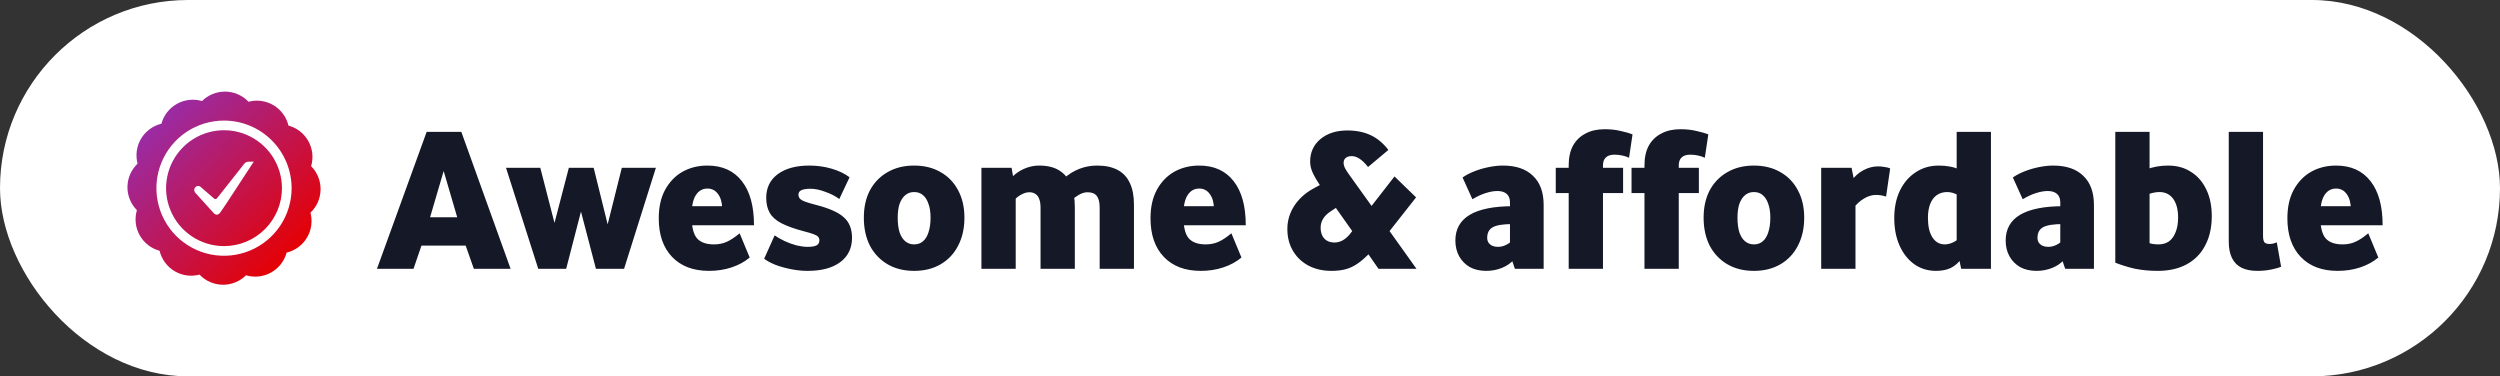 <svg width="279" height="42" viewBox="0 0 279 42" fill="none" xmlns="http://www.w3.org/2000/svg">
<rect x="0" y="0" width="279" height="42" fill="#333333" stroke="none"/>
<rect width="279" height="42" rx="21" fill="white"/>
<path d="M34.722 18.545C35.063 18.888 35.332 19.296 35.513 19.744C35.694 20.193 35.783 20.673 35.776 21.156C35.769 21.64 35.666 22.117 35.472 22.56C35.278 23.003 34.997 23.403 34.647 23.736C34.77 24.203 34.8 24.691 34.733 25.17C34.665 25.648 34.503 26.109 34.255 26.524C34.007 26.94 33.679 27.301 33.289 27.587C32.899 27.874 32.456 28.079 31.986 28.192C31.86 28.659 31.641 29.096 31.344 29.477C31.046 29.858 30.675 30.176 30.253 30.412C29.831 30.647 29.366 30.796 28.885 30.85C28.404 30.903 27.918 30.86 27.454 30.722C27.111 31.063 26.703 31.332 26.255 31.513C25.806 31.694 25.326 31.783 24.843 31.776C24.36 31.769 23.882 31.666 23.439 31.472C22.996 31.278 22.597 30.997 22.264 30.647C21.796 30.77 21.309 30.8 20.83 30.733C20.351 30.665 19.89 30.503 19.475 30.255C19.06 30.007 18.698 29.679 18.412 29.289C18.125 28.899 17.92 28.456 17.807 27.986C17.34 27.86 16.904 27.641 16.522 27.344C16.141 27.046 15.823 26.675 15.588 26.253C15.352 25.831 15.203 25.366 15.15 24.885C15.096 24.404 15.14 23.918 15.277 23.454C14.937 23.111 14.668 22.703 14.487 22.255C14.306 21.806 14.216 21.326 14.223 20.843C14.23 20.36 14.334 19.882 14.528 19.439C14.722 18.996 15.002 18.597 15.353 18.264C15.229 17.796 15.2 17.309 15.267 16.83C15.334 16.351 15.496 15.89 15.744 15.475C15.992 15.06 16.321 14.698 16.71 14.412C17.1 14.125 17.543 13.92 18.013 13.807C18.14 13.34 18.358 12.903 18.656 12.522C18.953 12.141 19.324 11.823 19.746 11.588C20.169 11.352 20.634 11.203 21.114 11.15C21.595 11.096 22.081 11.14 22.545 11.277C22.888 10.937 23.296 10.668 23.744 10.487C24.193 10.306 24.673 10.216 25.156 10.223C25.64 10.23 26.117 10.334 26.56 10.528C27.003 10.722 27.403 11.002 27.736 11.353C28.203 11.229 28.691 11.2 29.17 11.267C29.648 11.334 30.109 11.496 30.524 11.744C30.94 11.992 31.301 12.321 31.587 12.71C31.874 13.1 32.079 13.543 32.192 14.013C32.659 14.14 33.096 14.358 33.477 14.656C33.858 14.953 34.176 15.324 34.412 15.746C34.647 16.169 34.796 16.634 34.85 17.114C34.903 17.595 34.859 18.081 34.722 18.545Z" fill="url(#paint0_radial_16323_1713)"/>
<path d="M25 13.456C23.508 13.456 22.049 13.898 20.808 14.727C19.568 15.556 18.601 16.734 18.03 18.113C17.459 19.491 17.309 21.008 17.601 22.471C17.892 23.935 18.61 25.279 19.665 26.334C20.72 27.389 22.064 28.108 23.528 28.399C24.991 28.69 26.508 28.54 27.887 27.969C29.265 27.398 30.443 26.431 31.272 25.191C32.101 23.95 32.544 22.492 32.544 21C32.541 19 31.746 17.082 30.332 15.668C28.917 14.253 27 13.458 25 13.456ZM25 27.466C23.721 27.466 22.471 27.087 21.407 26.376C20.344 25.666 19.515 24.656 19.026 23.474C18.536 22.293 18.408 20.992 18.658 19.738C18.907 18.484 19.523 17.332 20.427 16.427C21.332 15.523 22.484 14.907 23.738 14.658C24.992 14.408 26.293 14.536 27.474 15.025C28.656 15.515 29.666 16.344 30.376 17.407C31.087 18.471 31.466 19.721 31.466 21C31.464 22.714 30.782 24.358 29.57 25.57C28.358 26.782 26.714 27.464 25 27.466Z" fill="white"/>
<path d="M28.322 18.036L25.307 22.646L24.621 23.659C24.516 23.808 24.389 23.963 24.19 23.963C24.108 23.953 24.029 23.925 23.959 23.881C23.89 23.837 23.83 23.778 23.786 23.709L21.808 21.528L21.769 21.479C21.723 21.418 21.694 21.346 21.683 21.27C21.672 21.194 21.68 21.116 21.707 21.044C21.734 20.972 21.778 20.908 21.836 20.858C21.894 20.807 21.964 20.772 22.039 20.756C22.116 20.744 22.196 20.753 22.269 20.781C22.343 20.809 22.407 20.856 22.458 20.916L23.887 22.16C23.911 22.18 23.938 22.195 23.968 22.205C23.998 22.214 24.029 22.217 24.06 22.214C24.091 22.211 24.121 22.202 24.149 22.187C24.176 22.172 24.2 22.152 24.22 22.127L27.262 18.27C27.318 18.199 27.39 18.141 27.473 18.102C27.555 18.063 27.646 18.044 27.737 18.045H27.978L28.322 18.036Z" fill="white"/>
<path d="M47.269 26.724L46.147 30H42.069L47.613 14.719H51.485L56.983 30H52.882L51.851 27.068L49.033 17.445H49.995L47.269 26.724ZM53.913 27.411H45.116L46.009 24.25H53.02L53.913 27.411ZM62.314 26.564H61.443L63.482 18.729H66.254L68.225 26.701H67.4L69.393 18.729H73.196L69.645 30H66.506L64.399 21.936H65.269L63.184 30H60.069L56.472 18.729H60.298L62.314 26.564ZM73.517 24.364C73.517 23.112 73.754 22.05 74.227 21.18C74.716 20.294 75.365 19.622 76.174 19.164C76.999 18.706 77.923 18.477 78.946 18.477C80.611 18.477 81.894 19.057 82.795 20.218C83.696 21.363 84.147 23.005 84.147 25.143H75.212V23.013H80.848L80.596 23.333C80.596 22.631 80.443 22.073 80.138 21.661C79.847 21.248 79.45 21.042 78.946 21.042C78.397 21.042 77.961 21.294 77.641 21.798C77.335 22.287 77.182 23.043 77.182 24.066C77.182 25.258 77.373 26.09 77.755 26.564C78.152 27.037 78.794 27.274 79.68 27.274C80.199 27.274 80.665 27.182 81.077 26.999C81.505 26.816 81.993 26.495 82.543 26.037L83.666 28.74C83.101 29.213 82.429 29.58 81.65 29.84C80.871 30.099 80.031 30.229 79.13 30.229C77.373 30.229 75.999 29.71 75.006 28.671C74.013 27.633 73.517 26.197 73.517 24.364ZM91.443 26.838C91.443 26.671 91.397 26.533 91.306 26.426C91.214 26.319 91.038 26.22 90.779 26.128C90.534 26.037 90.175 25.93 89.702 25.808C88.663 25.533 87.831 25.235 87.205 24.914C86.594 24.593 86.159 24.204 85.899 23.746C85.639 23.288 85.51 22.73 85.51 22.073C85.51 20.958 85.937 20.08 86.793 19.439C87.663 18.797 88.839 18.477 90.321 18.477C91.176 18.477 92.001 18.591 92.795 18.82C93.589 19.049 94.261 19.37 94.811 19.782L93.665 22.211C93.238 21.89 92.719 21.623 92.108 21.409C91.497 21.18 90.954 21.065 90.481 21.065C90.007 21.065 89.656 21.119 89.427 21.226C89.213 21.332 89.106 21.5 89.106 21.73C89.106 21.898 89.16 22.043 89.267 22.165C89.374 22.287 89.572 22.402 89.862 22.509C90.153 22.616 90.565 22.738 91.1 22.875C92.581 23.257 93.612 23.723 94.192 24.273C94.788 24.807 95.086 25.563 95.086 26.541C95.086 27.701 94.643 28.61 93.757 29.267C92.886 29.908 91.68 30.229 90.137 30.229C89.542 30.229 88.931 30.168 88.305 30.046C87.678 29.924 87.098 29.763 86.564 29.565C86.029 29.351 85.601 29.122 85.281 28.877L86.449 26.266C86.77 26.495 87.144 26.709 87.572 26.907C87.999 27.106 88.442 27.266 88.9 27.388C89.358 27.495 89.771 27.549 90.137 27.549C90.58 27.549 90.909 27.495 91.123 27.388C91.336 27.266 91.443 27.083 91.443 26.838ZM96.404 24.296C96.404 23.119 96.633 22.096 97.091 21.226C97.565 20.355 98.222 19.683 99.061 19.21C99.902 18.721 100.887 18.477 102.017 18.477C103.147 18.477 104.132 18.721 104.972 19.21C105.812 19.683 106.461 20.355 106.92 21.226C107.393 22.096 107.63 23.119 107.63 24.296C107.63 25.487 107.393 26.533 106.92 27.434C106.461 28.32 105.812 29.007 104.972 29.496C104.132 29.985 103.147 30.229 102.017 30.229C100.887 30.229 99.902 29.985 99.061 29.496C98.222 29.007 97.565 28.32 97.091 27.434C96.633 26.533 96.404 25.487 96.404 24.296ZM100.184 24.296C100.184 24.922 100.253 25.464 100.39 25.922C100.543 26.365 100.757 26.701 101.032 26.93C101.307 27.159 101.635 27.274 102.017 27.274C102.414 27.274 102.742 27.159 103.002 26.93C103.277 26.701 103.483 26.365 103.621 25.922C103.773 25.464 103.85 24.922 103.85 24.296C103.85 23.685 103.773 23.173 103.621 22.761C103.483 22.333 103.277 22.005 103.002 21.776C102.742 21.546 102.414 21.432 102.017 21.432C101.635 21.432 101.307 21.546 101.032 21.776C100.757 22.005 100.543 22.333 100.39 22.761C100.253 23.173 100.184 23.685 100.184 24.296ZM109.527 18.729H112.894L113.353 21.409V30H109.527V18.729ZM116.125 23.173C116.125 22.791 116.079 22.478 115.987 22.234C115.896 21.974 115.758 21.783 115.575 21.661C115.392 21.523 115.155 21.455 114.865 21.455C114.575 21.455 114.269 21.546 113.948 21.73C113.628 21.898 113.33 22.15 113.055 22.486L112.803 19.92C113.185 19.477 113.658 19.126 114.223 18.866C114.804 18.606 115.376 18.477 115.941 18.477C116.904 18.477 117.675 18.667 118.255 19.049C118.851 19.431 119.279 19.966 119.538 20.653C119.813 21.34 119.951 22.157 119.951 23.104V30H116.125V23.173ZM118.691 19.943C119.24 19.454 119.828 19.087 120.455 18.843C121.081 18.599 121.745 18.477 122.448 18.477C123.349 18.477 124.105 18.637 124.716 18.958C125.327 19.278 125.785 19.767 126.09 20.424C126.396 21.065 126.549 21.867 126.549 22.829V30H122.723V23.173C122.723 22.577 122.616 22.142 122.402 21.867C122.188 21.592 121.844 21.455 121.371 21.455C121.203 21.455 121.02 21.485 120.821 21.546C120.638 21.607 120.432 21.714 120.203 21.867C119.989 22.005 119.744 22.188 119.47 22.417L118.691 19.943ZM128.397 24.364C128.397 23.112 128.634 22.05 129.107 21.18C129.596 20.294 130.245 19.622 131.054 19.164C131.879 18.706 132.803 18.477 133.827 18.477C135.491 18.477 136.774 19.057 137.675 20.218C138.576 21.363 139.027 23.005 139.027 25.143H130.092V23.013H135.728L135.476 23.333C135.476 22.631 135.323 22.073 135.018 21.661C134.728 21.248 134.331 21.042 133.827 21.042C133.277 21.042 132.841 21.294 132.521 21.798C132.215 22.287 132.062 23.043 132.062 24.066C132.062 25.258 132.253 26.09 132.635 26.564C133.032 27.037 133.674 27.274 134.56 27.274C135.079 27.274 135.545 27.182 135.957 26.999C136.385 26.816 136.873 26.495 137.423 26.037L138.546 28.74C137.981 29.213 137.309 29.58 136.53 29.84C135.751 30.099 134.911 30.229 134.01 30.229C132.253 30.229 130.879 29.71 129.886 28.671C128.893 27.633 128.397 26.197 128.397 24.364ZM146.212 18.041C146.212 17.003 146.594 16.163 147.358 15.521C148.137 14.88 149.137 14.559 150.359 14.559C151.352 14.559 152.222 14.735 152.971 15.086C153.719 15.437 154.376 15.987 154.941 16.735L152.673 18.637C152.337 18.209 152.024 17.904 151.734 17.721C151.443 17.522 151.146 17.423 150.84 17.423C150.565 17.423 150.344 17.491 150.176 17.629C150.023 17.766 149.947 17.942 149.947 18.156C149.947 18.354 150 18.561 150.107 18.774C150.214 18.973 150.344 19.179 150.496 19.393L153.223 23.196L158.08 30H153.841L151.115 26.082L147.495 20.951C147.007 20.233 146.671 19.668 146.487 19.255C146.304 18.843 146.212 18.438 146.212 18.041ZM147.381 25.418C147.381 25.922 147.518 26.327 147.793 26.632C148.083 26.922 148.458 27.068 148.916 27.068C149.343 27.068 149.74 26.93 150.107 26.655C150.489 26.365 150.832 25.953 151.138 25.418L152.948 28.144C152.444 28.679 151.97 29.099 151.527 29.404C151.084 29.71 150.634 29.924 150.176 30.046C149.718 30.168 149.183 30.229 148.572 30.229C147.61 30.229 146.755 30.03 146.006 29.633C145.273 29.236 144.7 28.686 144.288 27.984C143.876 27.281 143.669 26.472 143.669 25.555C143.669 24.639 143.921 23.784 144.425 22.99C144.945 22.195 145.647 21.554 146.533 21.065L147.587 20.492L149.374 23.013L148.503 23.585C147.755 24.074 147.381 24.685 147.381 25.418ZM155.628 19.691L158.034 22.027L154.826 26.105L152.81 23.31L155.628 19.691ZM168.514 22.577C168.514 22.165 168.392 21.852 168.147 21.638C167.903 21.424 167.559 21.317 167.116 21.317C166.719 21.317 166.284 21.394 165.81 21.546C165.352 21.684 164.856 21.913 164.321 22.234L163.222 19.805C163.619 19.53 164.077 19.294 164.596 19.095C165.116 18.896 165.65 18.744 166.2 18.637C166.75 18.53 167.254 18.477 167.712 18.477C169.178 18.477 170.301 18.858 171.08 19.622C171.874 20.37 172.271 21.455 172.271 22.875V30H169.064L168.514 28.396V22.577ZM168.835 25.006C167.781 25.006 167.04 25.12 166.612 25.349C166.185 25.578 165.971 25.976 165.971 26.541C165.971 26.739 166.017 26.915 166.108 27.068C166.215 27.22 166.36 27.343 166.544 27.434C166.727 27.511 166.933 27.549 167.162 27.549C167.468 27.549 167.765 27.48 168.056 27.343C168.346 27.205 168.575 27.037 168.743 26.838L168.949 28.969C168.628 29.351 168.193 29.656 167.643 29.886C167.093 30.114 166.498 30.229 165.856 30.229C165.169 30.229 164.566 30.092 164.046 29.817C163.542 29.526 163.145 29.129 162.855 28.625C162.565 28.106 162.42 27.511 162.42 26.838C162.42 25.571 162.954 24.616 164.024 23.975C165.108 23.333 166.712 23.013 168.835 23.013V25.006ZM175.066 18.454C175.066 17.583 175.226 16.85 175.547 16.254C175.883 15.659 176.349 15.208 176.945 14.903C177.54 14.582 178.25 14.421 179.075 14.421C179.762 14.421 180.373 14.49 180.908 14.628C181.458 14.75 181.885 14.872 182.191 14.994L181.801 17.606C181.588 17.499 181.336 17.415 181.045 17.354C180.77 17.293 180.48 17.262 180.175 17.262C179.9 17.262 179.663 17.308 179.465 17.4C179.281 17.491 179.136 17.629 179.029 17.812C178.938 17.995 178.892 18.224 178.892 18.499V30H175.066V18.454ZM173.623 18.729H181.137V21.546H173.623V18.729ZM183.523 18.454C183.523 17.583 183.683 16.85 184.004 16.254C184.34 15.659 184.806 15.208 185.401 14.903C185.997 14.582 186.707 14.421 187.532 14.421C188.219 14.421 188.83 14.49 189.365 14.628C189.915 14.75 190.342 14.872 190.648 14.994L190.258 17.606C190.044 17.499 189.792 17.415 189.502 17.354C189.227 17.293 188.937 17.262 188.632 17.262C188.357 17.262 188.12 17.308 187.921 17.4C187.738 17.491 187.593 17.629 187.486 17.812C187.395 17.995 187.349 18.224 187.349 18.499V30H183.523V18.454ZM182.079 18.729H189.594V21.546H182.079V18.729ZM190.123 24.296C190.123 23.119 190.352 22.096 190.81 21.226C191.284 20.355 191.941 19.683 192.781 19.21C193.621 18.721 194.606 18.477 195.736 18.477C196.866 18.477 197.851 18.721 198.691 19.21C199.531 19.683 200.18 20.355 200.639 21.226C201.112 22.096 201.349 23.119 201.349 24.296C201.349 25.487 201.112 26.533 200.639 27.434C200.18 28.32 199.531 29.007 198.691 29.496C197.851 29.985 196.866 30.229 195.736 30.229C194.606 30.229 193.621 29.985 192.781 29.496C191.941 29.007 191.284 28.32 190.81 27.434C190.352 26.533 190.123 25.487 190.123 24.296ZM193.903 24.296C193.903 24.922 193.972 25.464 194.109 25.922C194.262 26.365 194.476 26.701 194.751 26.93C195.026 27.159 195.354 27.274 195.736 27.274C196.133 27.274 196.461 27.159 196.721 26.93C196.996 26.701 197.202 26.365 197.34 25.922C197.492 25.464 197.569 24.922 197.569 24.296C197.569 23.685 197.492 23.173 197.34 22.761C197.202 22.333 196.996 22.005 196.721 21.776C196.461 21.546 196.133 21.432 195.736 21.432C195.354 21.432 195.026 21.546 194.751 21.776C194.476 22.005 194.262 22.333 194.109 22.761C193.972 23.173 193.903 23.685 193.903 24.296ZM207.072 30H203.246V18.729H206.636L207.072 20.905V30ZM206.636 20.172C206.988 19.668 207.423 19.278 207.942 19.003C208.477 18.713 209.027 18.568 209.592 18.568C209.821 18.568 210.065 18.591 210.325 18.637C210.585 18.667 210.791 18.721 210.943 18.797L210.485 21.936C210.302 21.875 210.111 21.829 209.913 21.798C209.729 21.768 209.554 21.753 209.386 21.753C208.912 21.753 208.454 21.89 208.011 22.165C207.568 22.425 207.171 22.791 206.82 23.265L206.636 20.172ZM211.399 24.341C211.399 23.181 211.606 22.165 212.018 21.294C212.446 20.409 213.034 19.721 213.782 19.233C214.53 18.729 215.393 18.477 216.371 18.477C216.799 18.477 217.219 18.515 217.631 18.591C218.059 18.667 218.425 18.797 218.731 18.98V21.89C218.41 21.707 218.143 21.584 217.929 21.523C217.715 21.462 217.509 21.432 217.31 21.432C216.867 21.432 216.478 21.546 216.142 21.776C215.821 22.005 215.577 22.333 215.409 22.761C215.241 23.188 215.157 23.707 215.157 24.318C215.157 25.25 215.325 25.976 215.661 26.495C215.997 27.014 216.455 27.274 217.035 27.274C217.341 27.274 217.654 27.197 217.975 27.045C218.295 26.892 218.585 26.678 218.845 26.403V28.923C218.54 29.351 218.158 29.679 217.7 29.908C217.241 30.122 216.699 30.229 216.073 30.229C215.157 30.229 214.347 29.985 213.645 29.496C212.942 28.992 212.392 28.297 211.995 27.411C211.598 26.525 211.399 25.502 211.399 24.341ZM218.364 14.719H222.19V30H218.868L218.364 27.595V14.719ZM229.927 22.577C229.927 22.165 229.805 21.852 229.56 21.638C229.316 21.424 228.972 21.317 228.529 21.317C228.132 21.317 227.697 21.394 227.223 21.546C226.765 21.684 226.269 21.913 225.734 22.234L224.635 19.805C225.032 19.53 225.49 19.294 226.009 19.095C226.528 18.896 227.063 18.744 227.613 18.637C228.163 18.53 228.667 18.477 229.125 18.477C230.591 18.477 231.714 18.858 232.493 19.622C233.287 20.37 233.684 21.455 233.684 22.875V30H230.477L229.927 28.396V22.577ZM230.247 25.006C229.194 25.006 228.453 25.12 228.025 25.349C227.598 25.578 227.384 25.976 227.384 26.541C227.384 26.739 227.43 26.915 227.521 27.068C227.628 27.22 227.773 27.343 227.957 27.434C228.14 27.511 228.346 27.549 228.575 27.549C228.881 27.549 229.178 27.48 229.469 27.343C229.759 27.205 229.988 27.037 230.156 26.838L230.362 28.969C230.041 29.351 229.606 29.656 229.056 29.886C228.506 30.114 227.911 30.229 227.269 30.229C226.582 30.229 225.979 30.092 225.459 29.817C224.955 29.526 224.558 29.129 224.268 28.625C223.978 28.106 223.833 27.511 223.833 26.838C223.833 25.571 224.367 24.616 225.436 23.975C226.521 23.333 228.125 23.013 230.247 23.013V25.006ZM236.067 14.719H239.892V28.855L238.38 26.632C238.884 26.816 239.274 26.953 239.549 27.045C239.839 27.136 240.076 27.197 240.259 27.228C240.458 27.259 240.664 27.274 240.878 27.274C241.351 27.274 241.748 27.159 242.069 26.93C242.39 26.686 242.634 26.342 242.802 25.899C242.985 25.456 243.077 24.922 243.077 24.296C243.077 23.394 242.894 22.692 242.527 22.188C242.16 21.684 241.649 21.432 240.992 21.432C240.778 21.432 240.564 21.455 240.351 21.5C240.137 21.546 239.854 21.63 239.503 21.753V18.912C240.282 18.622 241.099 18.477 241.954 18.477C242.947 18.477 243.802 18.713 244.52 19.187C245.253 19.645 245.818 20.294 246.215 21.134C246.628 21.974 246.834 22.967 246.834 24.112C246.834 25.38 246.59 26.472 246.101 27.388C245.627 28.305 244.94 29.007 244.039 29.496C243.138 29.985 242.061 30.229 240.809 30.229C239.862 30.229 238.991 30.145 238.197 29.977C237.418 29.794 236.708 29.572 236.067 29.313V14.719ZM248.729 26.953V14.719H252.555V26.334C252.555 26.64 252.601 26.869 252.693 27.022C252.8 27.159 252.998 27.228 253.288 27.228C253.426 27.228 253.556 27.213 253.678 27.182C253.815 27.152 253.953 27.106 254.09 27.045L254.571 29.771C254.373 29.863 254.022 29.962 253.518 30.069C253.014 30.176 252.479 30.229 251.914 30.229C251.227 30.229 250.646 30.114 250.173 29.886C249.699 29.656 249.34 29.297 249.096 28.809C248.852 28.32 248.729 27.701 248.729 26.953ZM255.272 24.364C255.272 23.112 255.509 22.05 255.982 21.18C256.471 20.294 257.12 19.622 257.93 19.164C258.755 18.706 259.679 18.477 260.702 18.477C262.367 18.477 263.65 19.057 264.551 20.218C265.452 21.363 265.902 23.005 265.902 25.143H256.968V23.013H262.603L262.351 23.333C262.351 22.631 262.199 22.073 261.893 21.661C261.603 21.248 261.206 21.042 260.702 21.042C260.152 21.042 259.717 21.294 259.396 21.798C259.091 22.287 258.938 23.043 258.938 24.066C258.938 25.258 259.129 26.09 259.511 26.564C259.908 27.037 260.549 27.274 261.435 27.274C261.954 27.274 262.42 27.182 262.832 26.999C263.26 26.816 263.749 26.495 264.299 26.037L265.421 28.74C264.856 29.213 264.184 29.58 263.405 29.84C262.626 30.099 261.786 30.229 260.885 30.229C259.129 30.229 257.754 29.71 256.761 28.671C255.769 27.633 255.272 26.197 255.272 24.364Z" fill="#141827"/>
<defs>
<radialGradient id="paint0_radial_16323_1713" cx="0" cy="0" r="1" gradientUnits="userSpaceOnUse" gradientTransform="translate(41.187 37.424) rotate(-134.873) scale(44.648 151.885)">
<stop offset="0.27" stop-color="#E60000"/>
<stop offset="0.74" stop-color="#9C2AA0"/>
</radialGradient>
</defs>
</svg>
